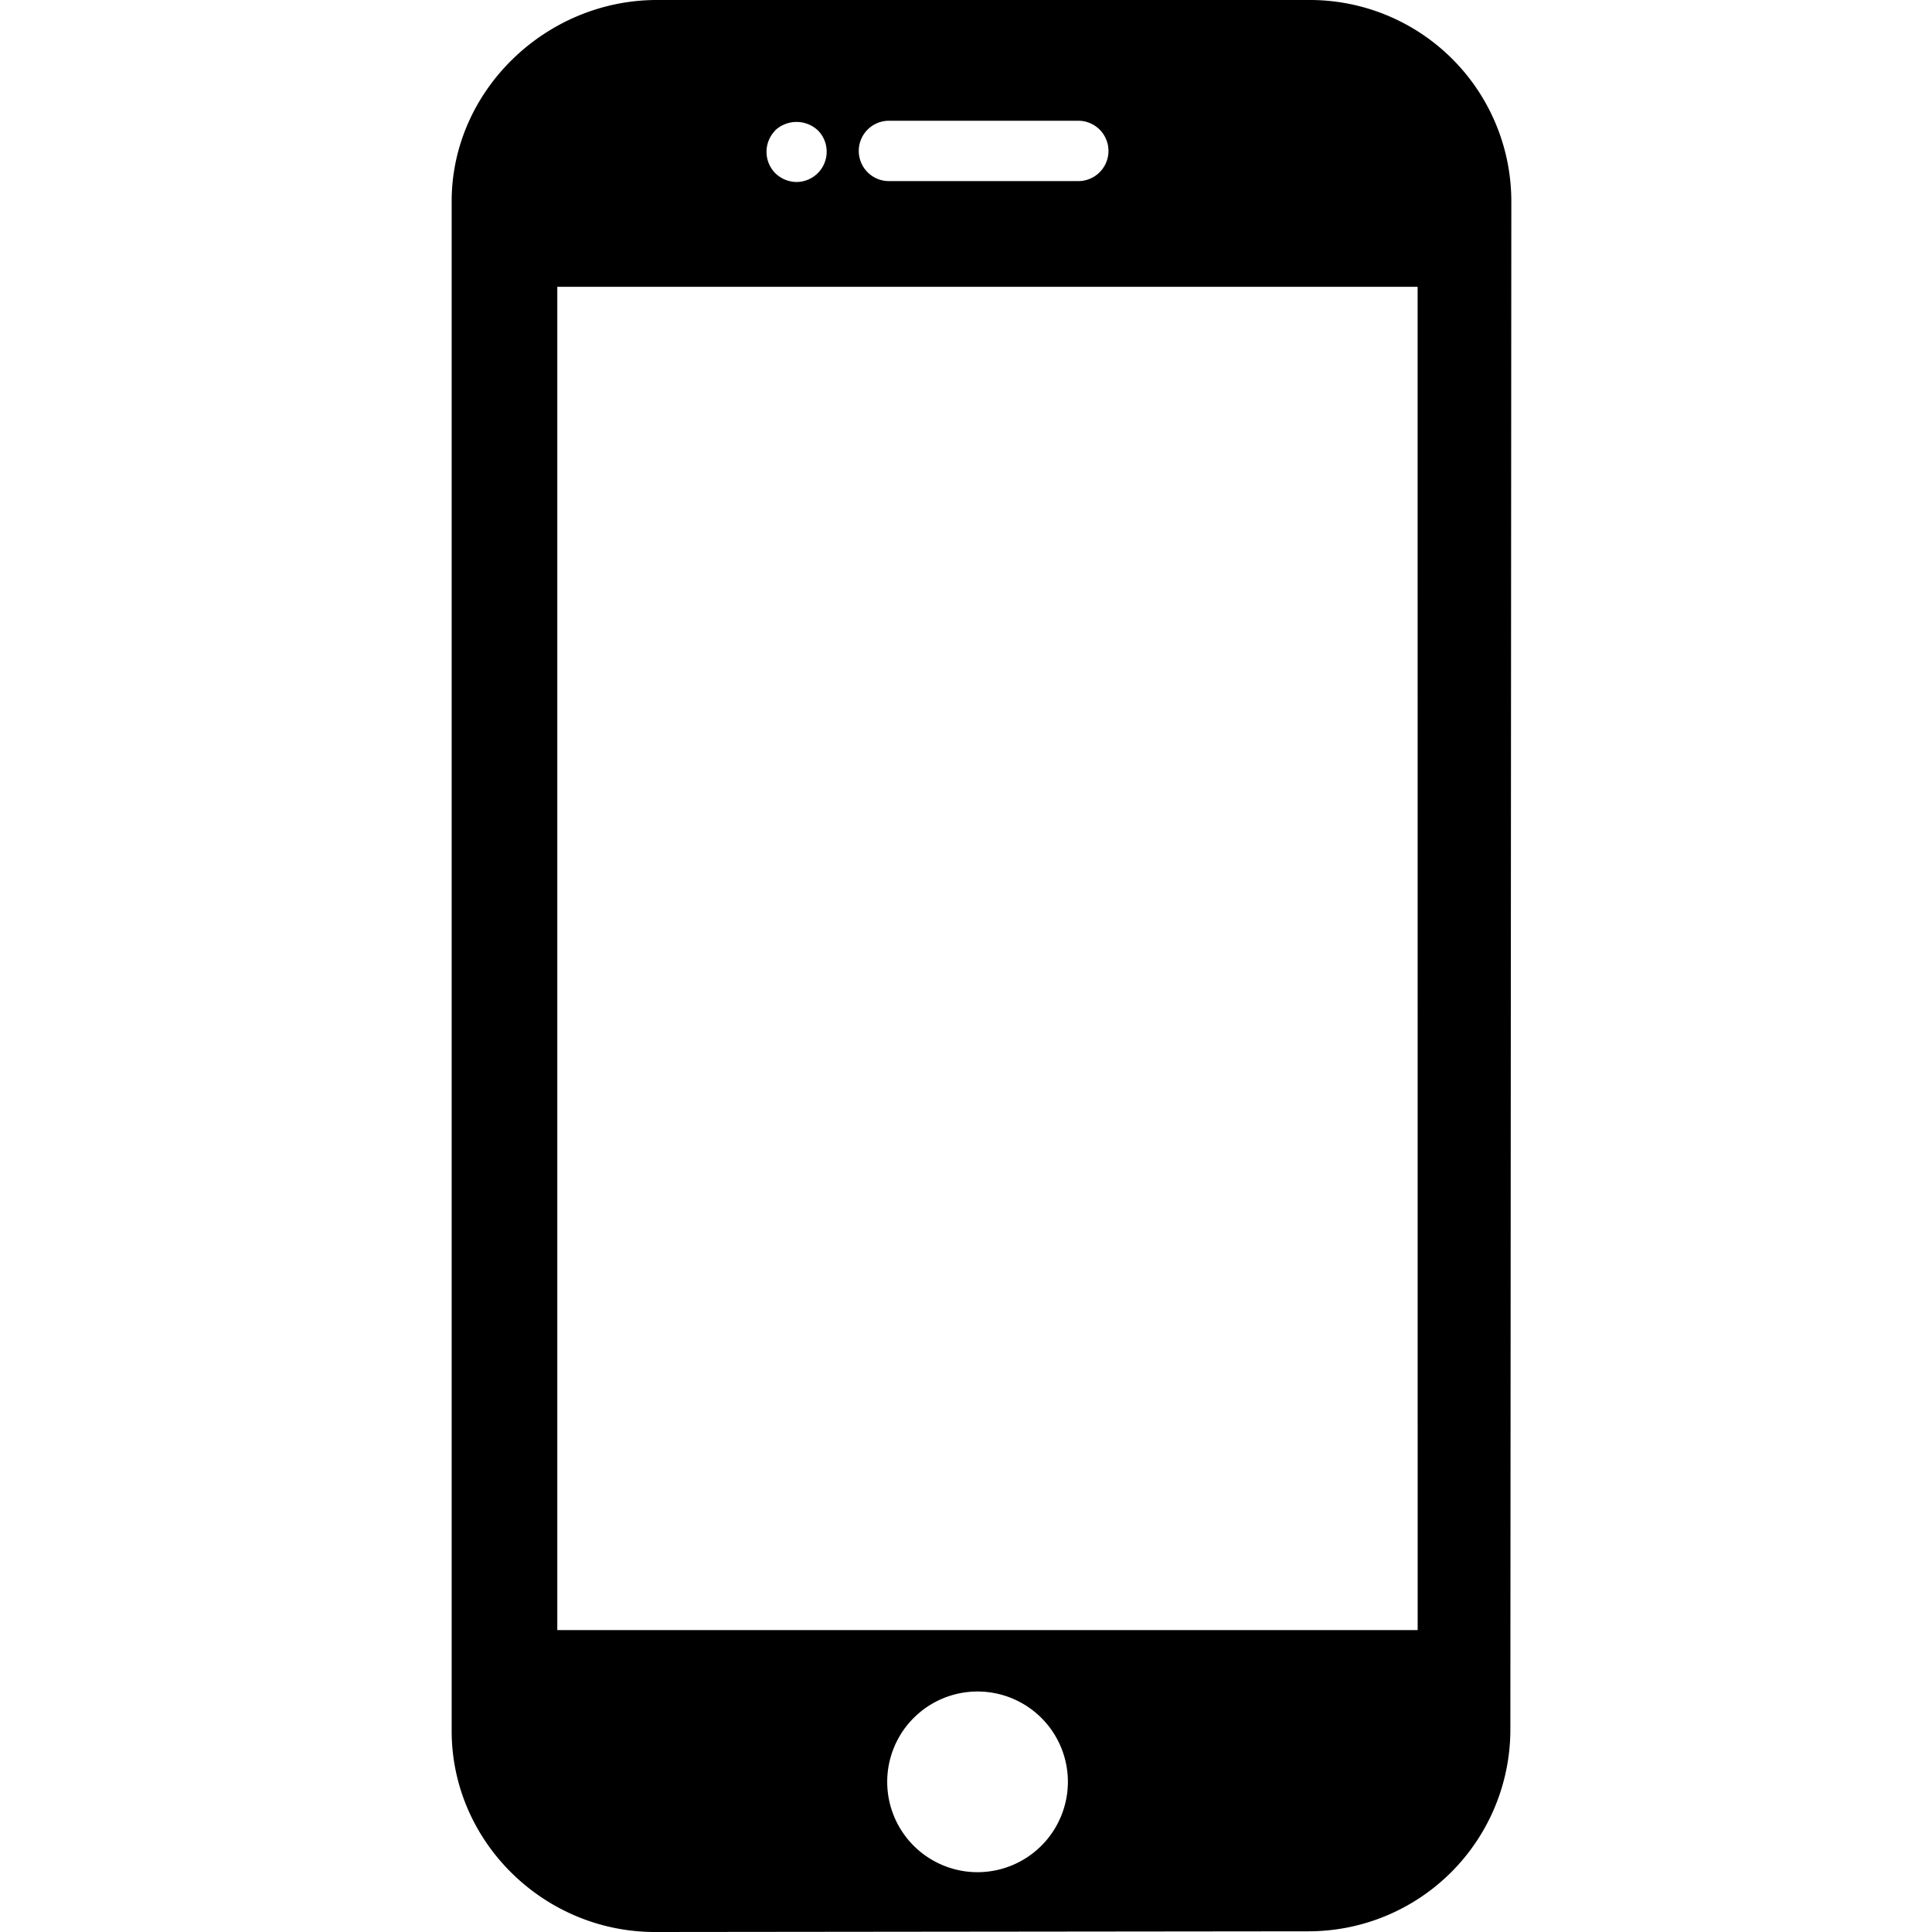 <svg id="Laag_1" data-name="Laag 1" xmlns="http://www.w3.org/2000/svg" viewBox="0 0 500 500"><path d="M338.92,0H170c-28.71,0-53.11,23.42-53.11,52.12V447.94c0,28.7,23.88,52.06,52.6,52.06h0l169.19-.18a52.24,52.24,0,0,0,52.2-52.08l.25-395.64A52.13,52.13,0,0,0,338.92,0ZM230.06,31.25h49a7.81,7.81,0,1,1,0,15.62h-49a7.81,7.81,0,0,1,0-15.62Zm-29.45,2.49a8.1,8.1,0,0,1,11.06,0,7.84,7.84,0,0,1-5.51,13.36,8,8,0,0,1-5.55-2.31,7.88,7.88,0,0,1,0-11ZM253,484.52a23.38,23.38,0,1,1,23.37-23.38A23.41,23.41,0,0,1,253,484.52Zm113.89-62.65H144.23V74.22H366.88Z"/></svg>